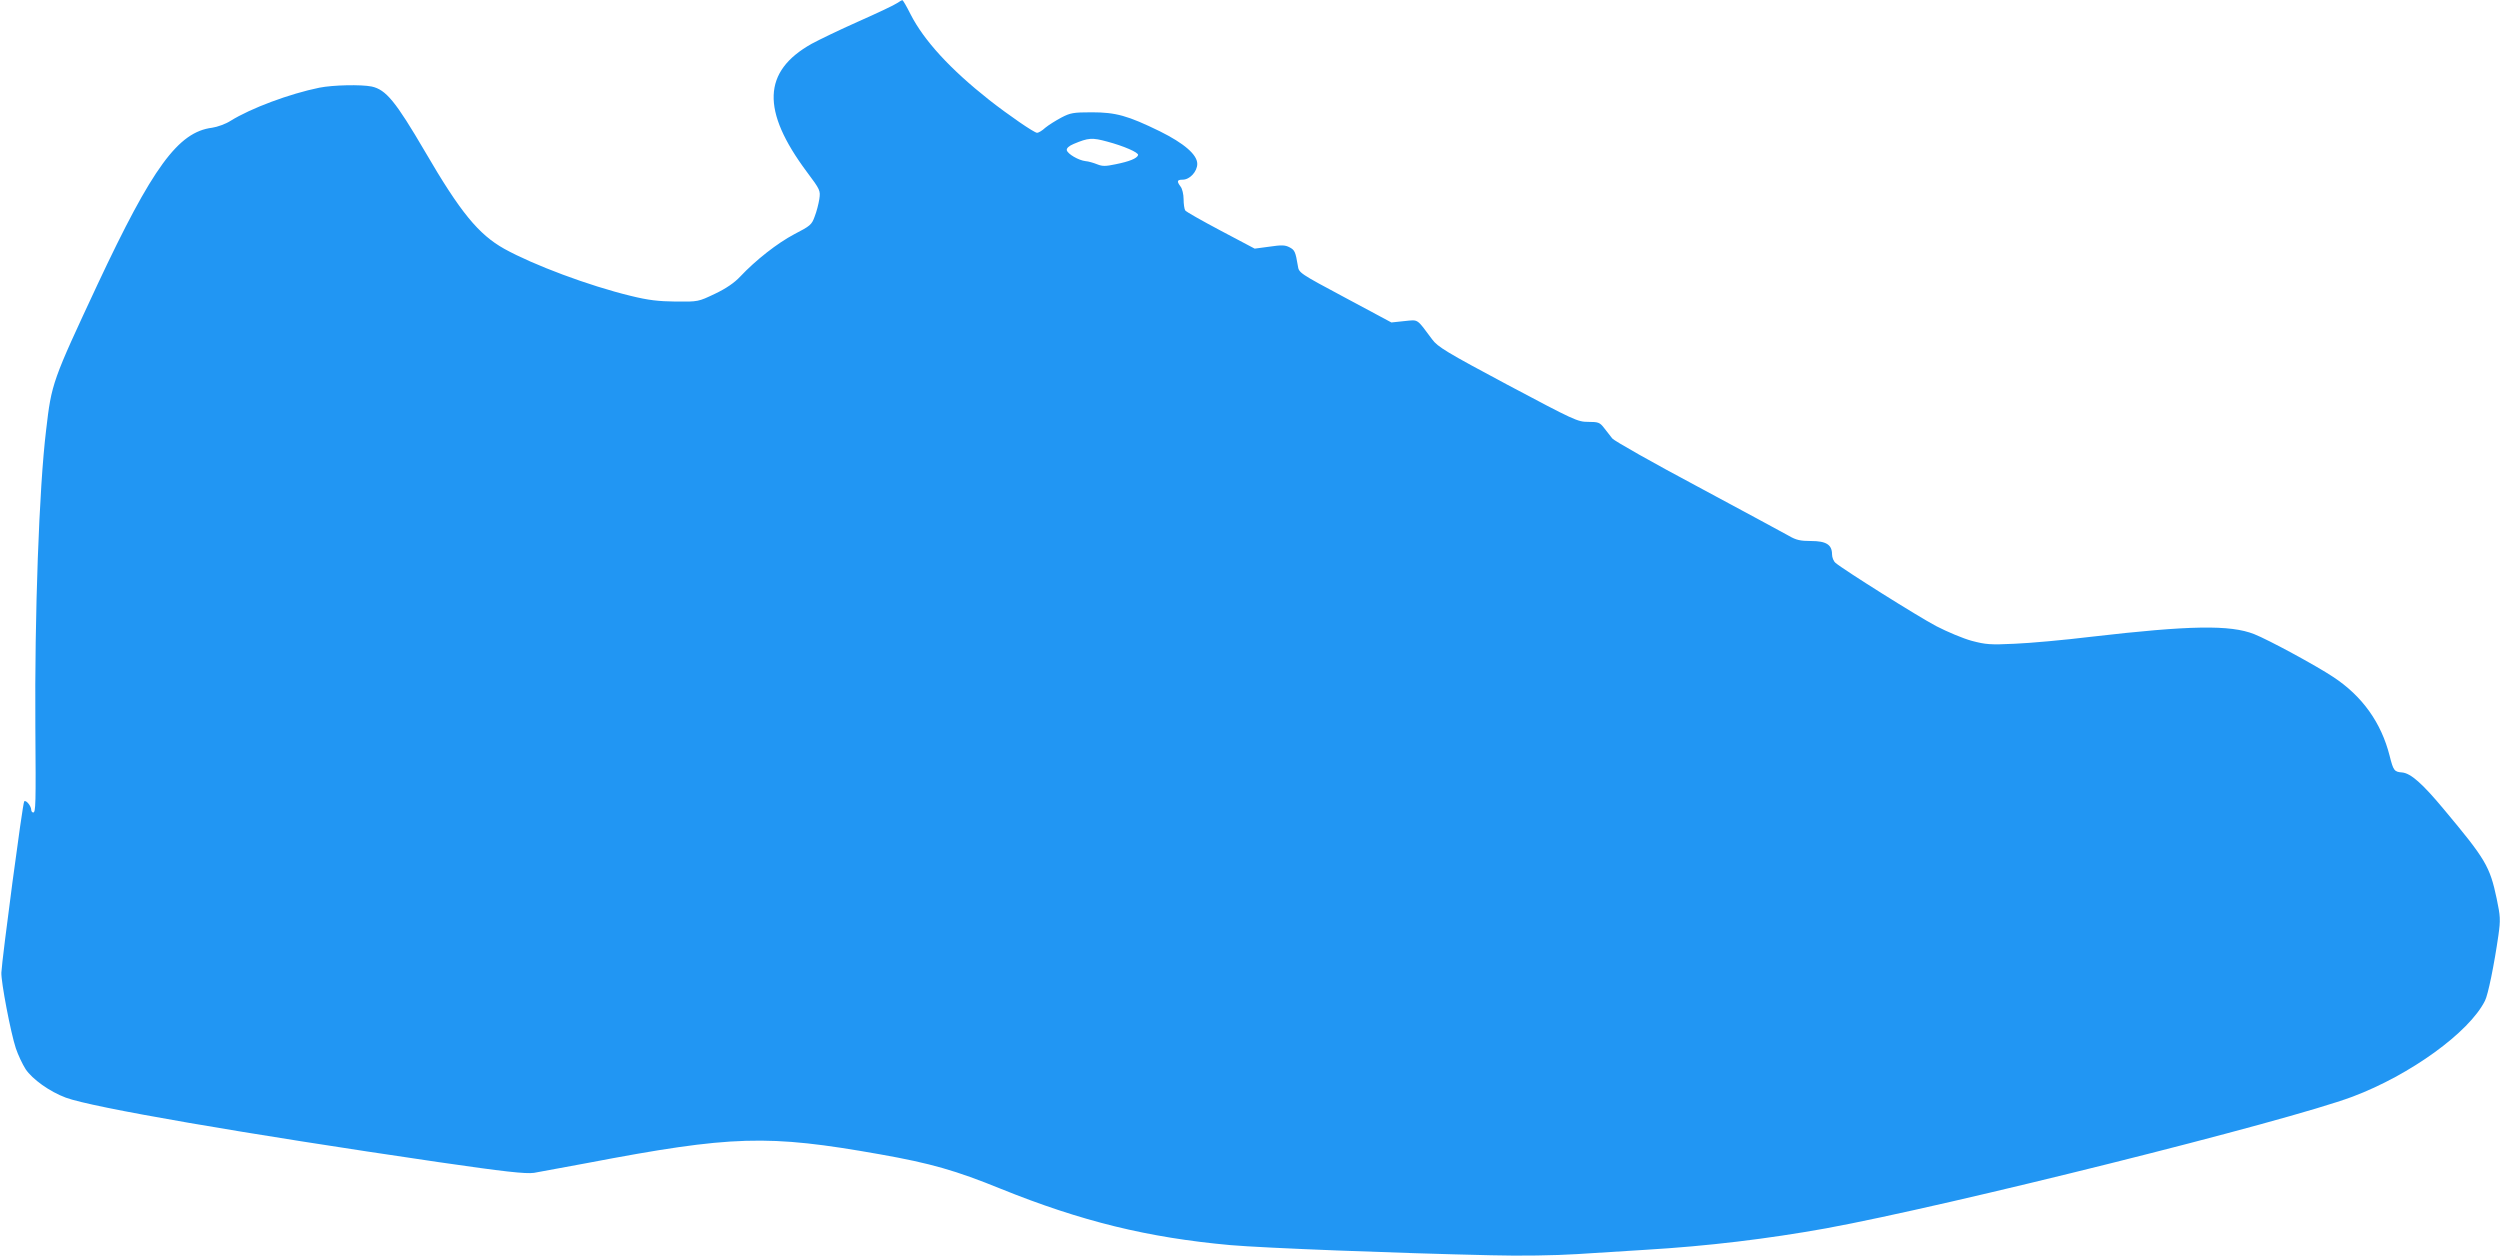 <?xml version="1.0" standalone="no"?>
<!DOCTYPE svg PUBLIC "-//W3C//DTD SVG 20010904//EN"
 "http://www.w3.org/TR/2001/REC-SVG-20010904/DTD/svg10.dtd">
<svg version="1.0" xmlns="http://www.w3.org/2000/svg"
 width="1280pt" height="643pt" viewBox="0 0 1280 643"
 preserveAspectRatio="xMidYMid meet">
<g transform="translate(0,643) scale(0.1,-0.1)"
fill="#2196f3" stroke="none">
<path d="M4593 6414 c-12 -9 -101 -51 -198 -94 -97 -43 -204 -95 -239 -114
-252 -141 -259 -342 -25 -656 69 -92 70 -96 64 -139 -4 -25 -14 -65 -24 -90
-15 -42 -23 -48 -104 -90 -87 -46 -197 -132 -278 -218 -28 -30 -71 -60 -128
-87 -86 -41 -86 -41 -201 -40 -89 1 -141 7 -230 29 -215 52 -498 158 -648 241
-132 74 -225 187 -406 498 -151 258 -200 317 -273 333 -54 11 -198 8 -268 -6
-152 -31 -351 -105 -455 -170 -25 -16 -67 -31 -94 -35 -174 -22 -305 -202
-586 -801 -232 -497 -236 -506 -264 -748 -36 -296 -59 -949 -55 -1517 3 -400
2 -440 -11 -440 -5 0 -10 6 -10 13 0 20 -27 53 -36 44 -8 -7 -114 -808 -117
-877 -2 -47 48 -309 74 -387 11 -33 34 -82 50 -107 35 -52 123 -115 206 -146
134 -50 911 -184 1908 -330 337 -49 447 -61 489 -55 23 4 145 27 271 50 745
142 925 147 1500 45 260 -46 389 -83 620 -177 411 -166 753 -250 1175 -288
172 -15 841 -41 1335 -52 149 -4 327 -1 440 6 105 7 262 16 350 22 320 19 625
56 925 110 627 115 2356 547 2695 674 295 111 597 329 678 491 16 31 47 183
69 336 11 79 10 96 -9 187 -35 166 -57 202 -271 458 -109 131 -169 184 -213
188 -40 3 -45 9 -64 85 -43 170 -140 306 -289 404 -87 58 -333 191 -404 219
-123 49 -331 45 -833 -13 -140 -17 -317 -33 -394 -36 -125 -6 -148 -4 -220 15
-44 12 -125 46 -181 75 -95 50 -478 291 -516 324 -10 8 -18 28 -18 44 0 49
-30 68 -107 68 -55 0 -77 5 -113 26 -25 14 -234 127 -465 251 -231 123 -429
235 -440 248 -11 14 -30 38 -43 55 -21 27 -29 30 -80 30 -55 0 -71 8 -412 189
-315 168 -359 195 -387 233 -82 110 -69 101 -143 94 l-66 -7 -237 127 c-234
125 -237 127 -242 163 -12 72 -16 81 -43 95 -23 12 -41 12 -103 3 l-75 -10
-174 92 c-96 51 -178 97 -182 104 -4 7 -8 32 -8 57 0 25 -7 54 -15 64 -21 28
-19 36 10 36 37 0 75 42 75 81 0 47 -67 105 -192 167 -164 80 -225 97 -348 97
-95 0 -110 -3 -156 -27 -28 -15 -65 -38 -82 -52 -16 -15 -35 -26 -42 -26 -15
0 -148 92 -245 168 -200 158 -334 304 -403 439 -20 40 -39 73 -42 72 -3 0 -15
-7 -27 -15z m1076 -709 c83 -22 162 -56 158 -69 -5 -17 -45 -33 -115 -47 -52
-11 -68 -11 -95 0 -18 7 -44 15 -59 16 -36 4 -92 37 -96 56 -2 10 11 22 35 32
76 32 95 33 172 12z"/>
</g>
</svg>
